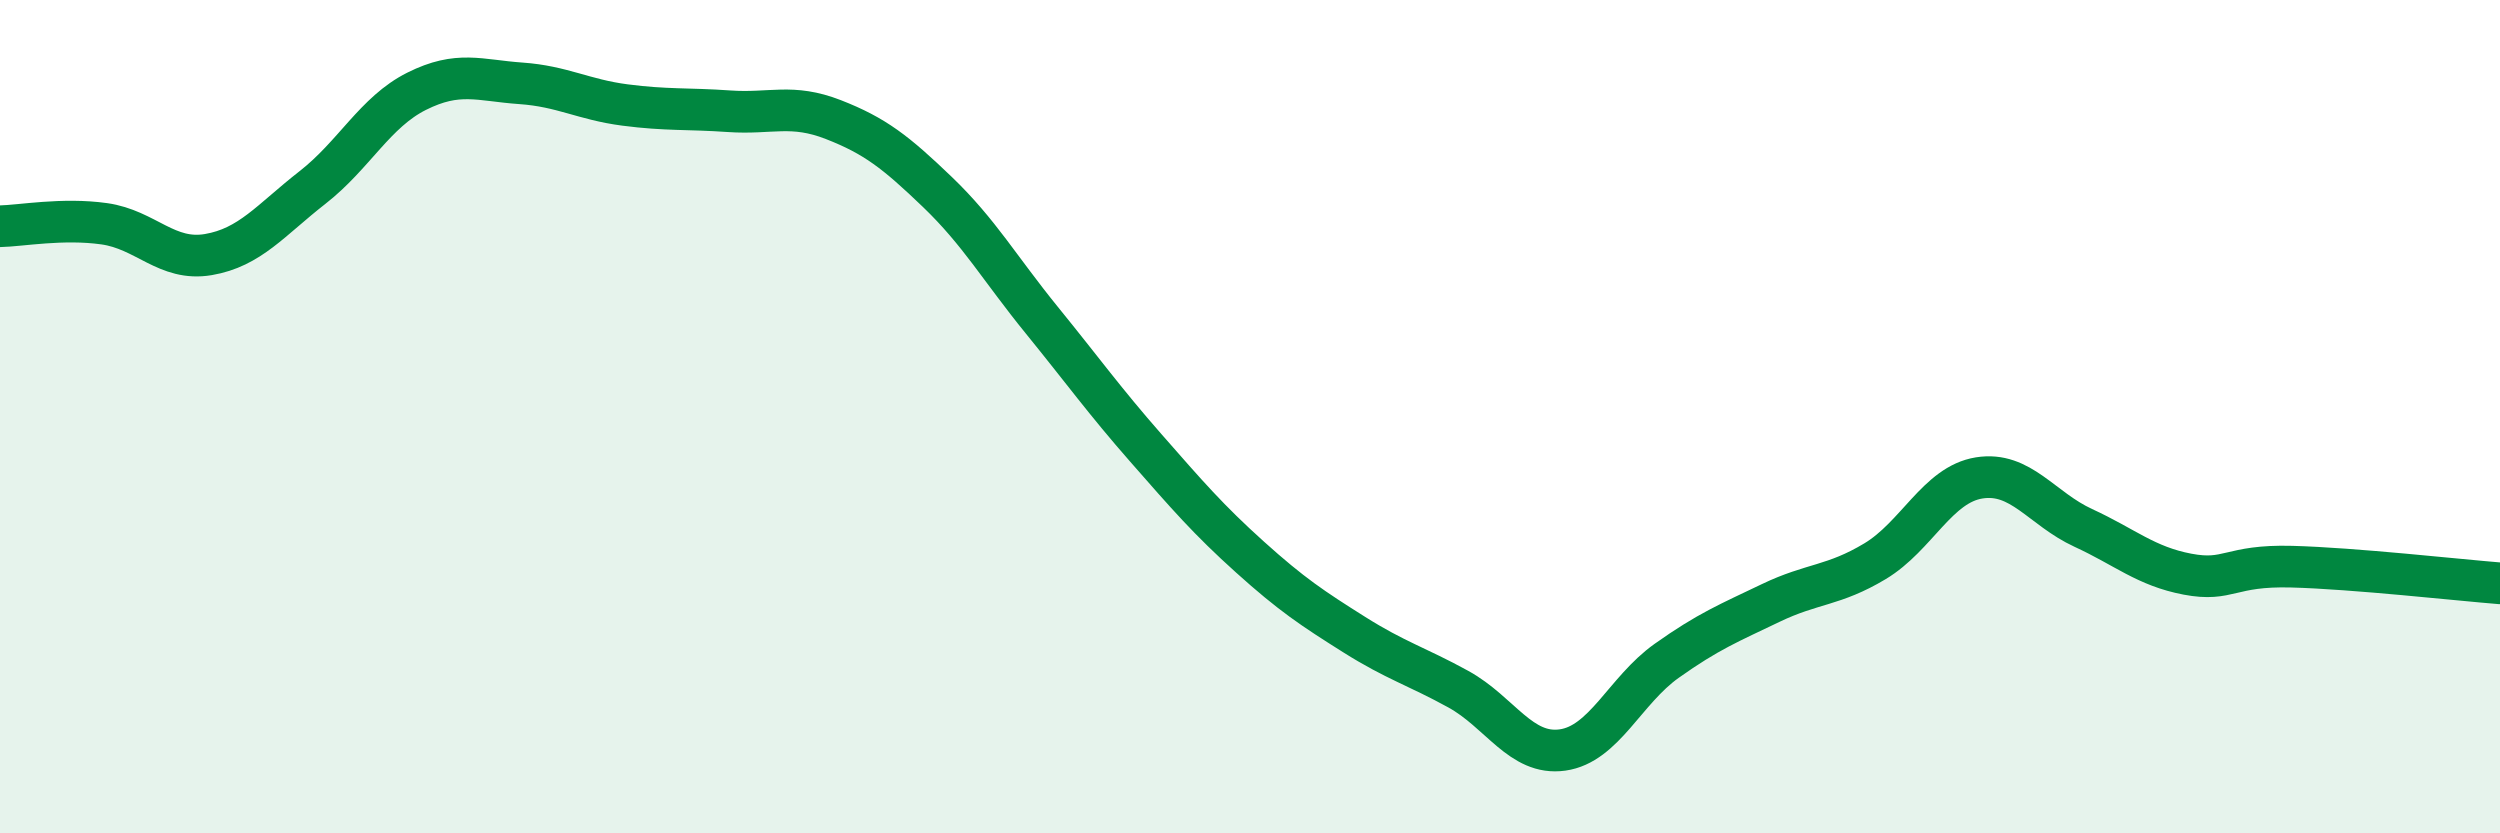 
    <svg width="60" height="20" viewBox="0 0 60 20" xmlns="http://www.w3.org/2000/svg">
      <path
        d="M 0,5.43 C 0.5,5.42 1.5,5.23 2.5,5.37 C 3.5,5.51 4,6.28 5,6.11 C 6,5.94 6.5,5.28 7.5,4.5 C 8.5,3.72 9,2.69 10,2.19 C 11,1.69 11.5,1.93 12.5,2 C 13.5,2.07 14,2.39 15,2.52 C 16,2.65 16.5,2.6 17.5,2.67 C 18.5,2.74 19,2.48 20,2.87 C 21,3.26 21.5,3.65 22.5,4.61 C 23.5,5.57 24,6.45 25,7.68 C 26,8.91 26.5,9.61 27.5,10.75 C 28.5,11.89 29,12.47 30,13.37 C 31,14.27 31.5,14.6 32.5,15.23 C 33.5,15.86 34,15.99 35,16.54 C 36,17.09 36.5,18.14 37.5,18 C 38.5,17.86 39,16.57 40,15.86 C 41,15.15 41.5,14.95 42.5,14.47 C 43.5,13.99 44,14.07 45,13.47 C 46,12.87 46.5,11.63 47.5,11.47 C 48.5,11.31 49,12.21 50,12.67 C 51,13.13 51.5,13.59 52.5,13.78 C 53.5,13.97 53.5,13.56 55,13.6 C 56.5,13.64 59,13.92 60,14L60 20L0 20Z"
        fill="#008740"
        opacity="0.1"
        stroke-linecap="round"
        stroke-linejoin="round"
      />
      <path
        d="M 0,5.43 C 0.5,5.42 1.5,5.23 2.5,5.37 C 3.5,5.51 4,6.28 5,6.11 C 6,5.94 6.5,5.28 7.5,4.5 C 8.5,3.72 9,2.69 10,2.19 C 11,1.69 11.5,1.93 12.5,2 C 13.5,2.07 14,2.39 15,2.52 C 16,2.65 16.5,2.6 17.5,2.67 C 18.5,2.74 19,2.48 20,2.87 C 21,3.26 21.5,3.65 22.5,4.61 C 23.5,5.57 24,6.45 25,7.68 C 26,8.91 26.5,9.61 27.5,10.75 C 28.5,11.89 29,12.47 30,13.37 C 31,14.27 31.5,14.6 32.5,15.23 C 33.5,15.86 34,15.99 35,16.54 C 36,17.09 36.5,18.14 37.5,18 C 38.5,17.86 39,16.57 40,15.86 C 41,15.15 41.5,14.95 42.5,14.47 C 43.5,13.99 44,14.07 45,13.47 C 46,12.87 46.5,11.63 47.5,11.47 C 48.5,11.31 49,12.21 50,12.67 C 51,13.13 51.5,13.59 52.5,13.78 C 53.5,13.97 53.5,13.56 55,13.6 C 56.5,13.64 59,13.92 60,14"
        stroke="#008740"
        stroke-width="1"
        fill="none"
        stroke-linecap="round"
        stroke-linejoin="round"
      />
    </svg>
  